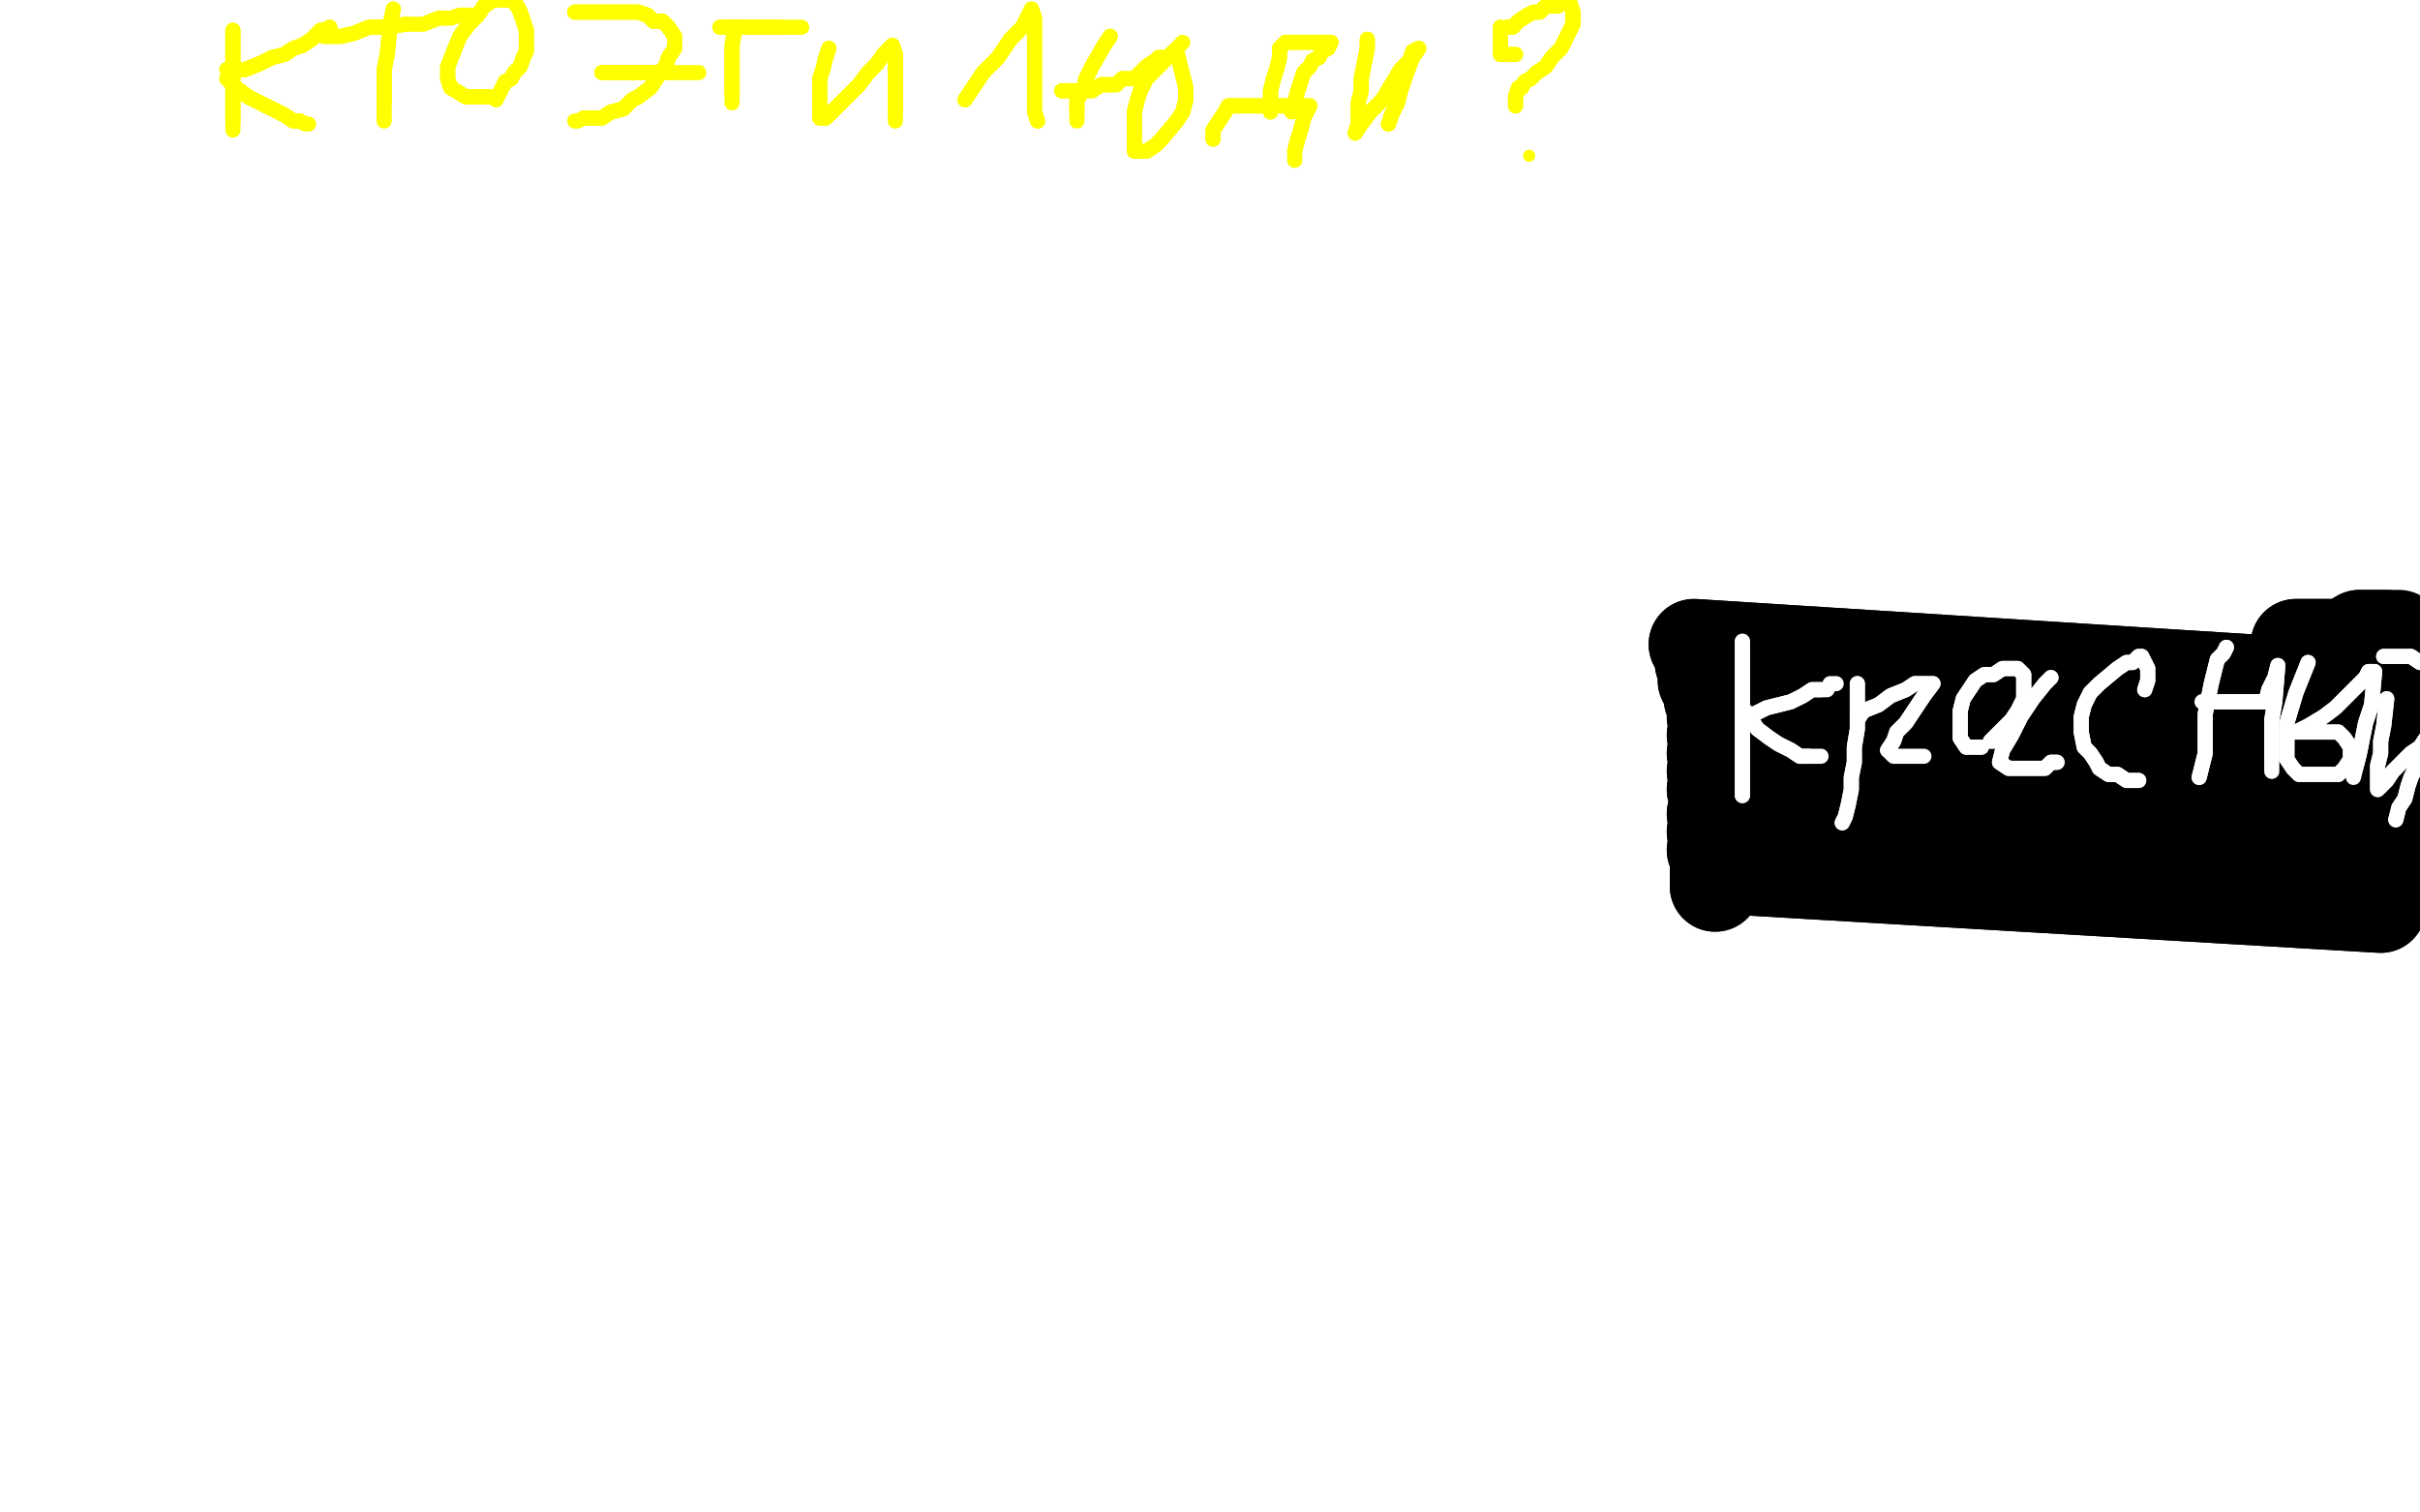 <?xml version="1.0" standalone="no"?>
<!DOCTYPE svg PUBLIC "-//W3C//DTD SVG 1.1//EN"
"http://www.w3.org/Graphics/SVG/1.1/DTD/svg11.dtd">

<svg width="800" height="500" version="1.1" xmlns="http://www.w3.org/2000/svg" xmlns:xlink="http://www.w3.org/1999/xlink" style="stroke-antialiasing: false"><desc>This SVG has been created on https://colorillo.com/</desc><rect x='0' y='0' width='800' height='500' style='fill: rgb(255,255,255); stroke-width:0' /><polyline points="77,10 77,14 77,14 77,18 77,18 77,22 77,22 77,26 77,26 77,33 77,33 77,37 77,37 77,40 77,40" style="fill: none; stroke: #ffff00; stroke-width: 5; stroke-linejoin: round; stroke-linecap: round; stroke-antialiasing: false; stroke-antialias: 0; opacity: 1.0"/>
<polyline points="77,10 77,14 77,14 77,18 77,18 77,22 77,22 77,26 77,26 77,33 77,33 77,37 77,37 77,40 77,43" style="fill: none; stroke: #ffff00; stroke-width: 5; stroke-linejoin: round; stroke-linecap: round; stroke-antialiasing: false; stroke-antialias: 0; opacity: 1.0"/>
<polyline points="75,26 78,29 78,29 82,32 82,32 86,34 86,34 94,38 94,38 97,40 97,40 99,40 99,40" style="fill: none; stroke: #ffff00; stroke-width: 5; stroke-linejoin: round; stroke-linecap: round; stroke-antialiasing: false; stroke-antialias: 0; opacity: 1.0"/>
<polyline points="75,26 78,29 78,29 82,32 82,32 86,34 86,34 94,38 94,38 97,40 97,40 99,40 101,41 102,41" style="fill: none; stroke: #ffff00; stroke-width: 5; stroke-linejoin: round; stroke-linecap: round; stroke-antialiasing: false; stroke-antialias: 0; opacity: 1.0"/>
<polyline points="75,23 77,23 77,23 81,23 81,23 86,21 86,21 90,19 90,19 94,18 94,18 97,16 97,16 100,15 103,13 106,10 107,10 109,9" style="fill: none; stroke: #ffff00; stroke-width: 5; stroke-linejoin: round; stroke-linecap: round; stroke-antialiasing: false; stroke-antialias: 0; opacity: 1.0"/>
<polyline points="75,23 77,23 77,23 81,23 81,23 86,21 86,21 90,19 90,19 94,18 94,18 97,16 100,15 103,13 106,10 107,10 109,9" style="fill: none; stroke: #ffff00; stroke-width: 5; stroke-linejoin: round; stroke-linecap: round; stroke-antialiasing: false; stroke-antialias: 0; opacity: 1.0"/>
<polyline points="107,12 109,12 109,12 113,12 113,12 117,11 117,11 122,9 122,9 128,9 128,9 134,8 134,8" style="fill: none; stroke: #ffff00; stroke-width: 5; stroke-linejoin: round; stroke-linecap: round; stroke-antialiasing: false; stroke-antialias: 0; opacity: 1.0"/>
<polyline points="107,12 109,12 109,12 113,12 113,12 117,11 117,11 122,9 122,9 128,9 128,9 134,8 140,8 145,6 149,6 152,5 155,5 156,5" style="fill: none; stroke: #ffff00; stroke-width: 5; stroke-linejoin: round; stroke-linecap: round; stroke-antialiasing: false; stroke-antialias: 0; opacity: 1.0"/>
<polyline points="130,3 129,8 129,8 128,18 128,18 127,23 127,23 127,27 127,27 127,31 127,31 127,34 127,34" style="fill: none; stroke: #ffff00; stroke-width: 5; stroke-linejoin: round; stroke-linecap: round; stroke-antialiasing: false; stroke-antialias: 0; opacity: 1.0"/>
<polyline points="130,3 129,8 129,8 128,18 128,18 127,23 127,23 127,27 127,27 127,31 127,31 127,34 127,37 127,40" style="fill: none; stroke: #ffff00; stroke-width: 5; stroke-linejoin: round; stroke-linecap: round; stroke-antialiasing: false; stroke-antialias: 0; opacity: 1.0"/>
<polyline points="162,32 160,32 160,32 157,32 157,32 154,32 154,32 149,29 149,29 148,26 148,26 148,22 148,22 150,17 152,12 155,8 158,5 160,2 163,0 165,0 167,0 169,0 171,2 172,4 173,7 174,10 174,13 174,17 173,19 172,22 170,24 169,26 167,27" style="fill: none; stroke: #ffff00; stroke-width: 5; stroke-linejoin: round; stroke-linecap: round; stroke-antialiasing: false; stroke-antialias: 0; opacity: 1.0"/>
<polyline points="162,32 160,32 160,32 157,32 157,32 154,32 154,32 149,29 149,29 148,26 148,26 148,22 150,17 152,12 155,8 158,5 160,2 163,0 165,0 167,0 169,0 171,2 172,4 173,7 174,10 174,13 174,17 173,19 172,22 170,24 169,26 167,27 166,29 165,31 164,33" style="fill: none; stroke: #ffff00; stroke-width: 5; stroke-linejoin: round; stroke-linecap: round; stroke-antialiasing: false; stroke-antialias: 0; opacity: 1.0"/>
<polyline points="190,4 192,4 192,4 194,4 194,4 197,4 197,4 199,4 199,4 202,4 202,4 204,4 204,4 208,4 211,4 214,5 216,7 219,7 221,9 223,12 223,16 221,19 220,22 218,24 217,26 215,29 211,32 209,33 206,36 202,37 199,39 196,39 193,39" style="fill: none; stroke: #ffff00; stroke-width: 5; stroke-linejoin: round; stroke-linecap: round; stroke-antialiasing: false; stroke-antialias: 0; opacity: 1.0"/>
<polyline points="190,4 192,4 192,4 194,4 194,4 197,4 197,4 199,4 199,4 202,4 202,4 204,4 208,4 211,4 214,5 216,7 219,7 221,9 223,12 223,16 221,19 220,22 218,24 217,26 215,29 211,32 209,33 206,36 202,37 199,39 196,39 193,39 191,40 190,40" style="fill: none; stroke: #ffff00; stroke-width: 5; stroke-linejoin: round; stroke-linecap: round; stroke-antialiasing: false; stroke-antialias: 0; opacity: 1.0"/>
<polyline points="199,24 201,24 201,24 203,24 203,24 207,24 207,24 211,24 211,24 216,24 216,24 221,24 221,24" style="fill: none; stroke: #ffff00; stroke-width: 5; stroke-linejoin: round; stroke-linecap: round; stroke-antialiasing: false; stroke-antialias: 0; opacity: 1.0"/>
<polyline points="199,24 201,24 201,24 203,24 203,24 207,24 207,24 211,24 211,24 216,24 216,24 221,24 228,24 230,24 231,24" style="fill: none; stroke: #ffff00; stroke-width: 5; stroke-linejoin: round; stroke-linecap: round; stroke-antialiasing: false; stroke-antialias: 0; opacity: 1.0"/>
<polyline points="238,9 241,9 241,9 244,9 244,9 248,9 248,9 252,9 252,9 255,9 255,9 258,9 258,9" style="fill: none; stroke: #ffff00; stroke-width: 5; stroke-linejoin: round; stroke-linecap: round; stroke-antialiasing: false; stroke-antialias: 0; opacity: 1.0"/>
<polyline points="238,9 241,9 241,9 244,9 244,9 248,9 248,9 252,9 252,9 255,9 255,9 258,9 262,9 264,9 265,9" style="fill: none; stroke: #ffff00; stroke-width: 5; stroke-linejoin: round; stroke-linecap: round; stroke-antialiasing: false; stroke-antialias: 0; opacity: 1.0"/>
<polyline points="243,9 242,15 242,15 242,18 242,18 242,22 242,22 242,25 242,25 242,28 242,31" style="fill: none; stroke: #ffff00; stroke-width: 5; stroke-linejoin: round; stroke-linecap: round; stroke-antialiasing: false; stroke-antialias: 0; opacity: 1.0"/>
<polyline points="243,9 242,15 242,15 242,18 242,18 242,22 242,22 242,25 242,28 242,31 242,34" style="fill: none; stroke: #ffff00; stroke-width: 5; stroke-linejoin: round; stroke-linecap: round; stroke-antialiasing: false; stroke-antialias: 0; opacity: 1.0"/>
<polyline points="274,16 273,19 273,19 272,23 272,23 271,26 271,26 271,30 271,30 271,33 271,33 271,36 271,36 271,39 273,39 276,36 280,32 284,28 287,24 290,21 292,18 294,16 295,15 296,18 296,23 296,26 296,30 296,34 296,37" style="fill: none; stroke: #ffff00; stroke-width: 5; stroke-linejoin: round; stroke-linecap: round; stroke-antialiasing: false; stroke-antialias: 0; opacity: 1.0"/>
<polyline points="274,16 273,19 273,19 272,23 272,23 271,26 271,26 271,30 271,30 271,33 271,33 271,36 271,39 273,39 276,36 280,32 284,28 287,24 290,21 292,18 294,16 295,15 296,18 296,23 296,26 296,30 296,34 296,37 296,40" style="fill: none; stroke: #ffff00; stroke-width: 5; stroke-linejoin: round; stroke-linecap: round; stroke-antialiasing: false; stroke-antialias: 0; opacity: 1.0"/>
<polyline points="319,33 321,30 321,30 325,24 325,24 330,19 330,19 334,13 334,13 338,9 338,9 340,5 340,5 341,3 342,6 342,11 342,16 342,21 342,26 342,30 342,33 342,37 343,40" style="fill: none; stroke: #ffff00; stroke-width: 5; stroke-linejoin: round; stroke-linecap: round; stroke-antialiasing: false; stroke-antialias: 0; opacity: 1.0"/>
<polyline points="319,33 321,30 321,30 325,24 325,24 330,19 330,19 334,13 334,13 338,9 338,9 340,5 341,3 342,6 342,11 342,16 342,21 342,26 342,30 342,33 342,37 343,40" style="fill: none; stroke: #ffff00; stroke-width: 5; stroke-linejoin: round; stroke-linecap: round; stroke-antialiasing: false; stroke-antialias: 0; opacity: 1.0"/>
<polyline points="367,12 365,15 365,15 361,22 361,22 359,26 359,26 358,30 358,30 356,33 356,33 356,37 356,37" style="fill: none; stroke: #ffff00; stroke-width: 5; stroke-linejoin: round; stroke-linecap: round; stroke-antialiasing: false; stroke-antialias: 0; opacity: 1.0"/>
<polyline points="351,30 353,30 353,30 355,30 355,30 358,30 358,30 361,30 361,30 364,28 364,28 369,28 369,28" style="fill: none; stroke: #ffff00; stroke-width: 5; stroke-linejoin: round; stroke-linecap: round; stroke-antialiasing: false; stroke-antialias: 0; opacity: 1.0"/>
<polyline points="367,12 365,15 365,15 361,22 361,22 359,26 359,26 358,30 358,30 356,33 356,33 356,37 356,40" style="fill: none; stroke: #ffff00; stroke-width: 5; stroke-linejoin: round; stroke-linecap: round; stroke-antialiasing: false; stroke-antialias: 0; opacity: 1.0"/>
<polyline points="369,28 371,26 373,26 374,26 375,26 376,25 378,23 379,22 382,20 383,19 385,19 386,19 388,17 389,17 390,21 391,25 392,29 392,33 391,37 389,40 384,46 382,48 379,50 378,50 377,50 375,50 375,45 375,41 375,37 376,33 377,30 379,26 384,21 386,19" style="fill: none; stroke: #ffff00; stroke-width: 5; stroke-linejoin: round; stroke-linecap: round; stroke-antialiasing: false; stroke-antialias: 0; opacity: 1.0"/>
<polyline points="351,30 353,30 353,30 355,30 355,30 358,30 358,30 361,30 361,30 364,28 364,28 369,28 371,26 373,26 374,26 375,26 376,25 378,23 379,22 382,20 383,19 385,19 386,19 388,17 389,17 390,21 391,25 392,29 392,33 391,37 389,40 384,46 382,48 379,50 378,50 377,50 375,50 375,45 375,41 375,37 376,33 377,30 379,26 384,21 386,19 388,17 389,16 391,14" style="fill: none; stroke: #ffff00; stroke-width: 5; stroke-linejoin: round; stroke-linecap: round; stroke-antialiasing: false; stroke-antialias: 0; opacity: 1.0"/>
<polyline points="401,46 401,43 401,43 403,40 403,40 405,37 405,37 406,35 406,35 408,35 408,35 409,35 411,35 412,35 414,35 416,35 417,35 419,35 420,35 422,35 424,35 427,35 431,35 433,35 431,39 430,43 429,46 428,50" style="fill: none; stroke: #ffff00; stroke-width: 5; stroke-linejoin: round; stroke-linecap: round; stroke-antialiasing: false; stroke-antialias: 0; opacity: 1.0"/>
<polyline points="420,37 420,30 420,30 421,26 421,26 422,23 422,23 423,19 423,19 423,16 423,16" style="fill: none; stroke: #ffff00; stroke-width: 5; stroke-linejoin: round; stroke-linecap: round; stroke-antialiasing: false; stroke-antialias: 0; opacity: 1.0"/>
<polyline points="401,46 401,43 401,43 403,40 403,40 405,37 405,37 406,35 406,35 408,35 409,35 411,35 412,35 414,35 416,35 417,35 419,35 420,35 422,35 424,35 427,35 431,35 433,35 431,39 430,43 429,46 428,50 428,53" style="fill: none; stroke: #ffff00; stroke-width: 5; stroke-linejoin: round; stroke-linecap: round; stroke-antialiasing: false; stroke-antialias: 0; opacity: 1.0"/>
<polyline points="423,16 425,14 430,14 433,14 435,14 437,14 439,14 440,14 439,16 437,17 436,19 434,20 433,22 431,24 429,30 428,34" style="fill: none; stroke: #ffff00; stroke-width: 5; stroke-linejoin: round; stroke-linecap: round; stroke-antialiasing: false; stroke-antialias: 0; opacity: 1.0"/>
<polyline points="420,37 420,30 420,30 421,26 421,26 422,23 422,23 423,19 423,19 423,16 425,14 430,14 433,14 435,14 437,14 439,14 440,14 439,16 437,17 436,19 434,20 433,22 431,24 429,30 428,34 427,37" style="fill: none; stroke: #ffff00; stroke-width: 5; stroke-linejoin: round; stroke-linecap: round; stroke-antialiasing: false; stroke-antialias: 0; opacity: 1.0"/>
<polyline points="452,13 452,16 452,16 451,21 451,21 450,26 450,26 450,30 450,30 449,34 449,34 449,41 449,41 448,44 450,41 453,37 457,33 460,28 463,23 466,20 467,17 469,16 467,19 465,24 463,30 462,34 460,38 459,41" style="fill: none; stroke: #ffff00; stroke-width: 5; stroke-linejoin: round; stroke-linecap: round; stroke-antialiasing: false; stroke-antialias: 0; opacity: 1.0"/>
<polyline points="452,13 452,16 452,16 451,21 451,21 450,26 450,26 450,30 450,30 449,34 449,34 449,41 448,44 450,41 453,37 457,33 460,28 463,23 466,20 467,17 469,16 467,19 465,24 463,30 462,34 460,38 459,41" style="fill: none; stroke: #ffff00; stroke-width: 5; stroke-linejoin: round; stroke-linecap: round; stroke-antialiasing: false; stroke-antialias: 0; opacity: 1.0"/>
<polyline points="501,18 496,18 496,18 496,18 496,18 496,13 496,9 496,9 496,9 496,9" style="fill: none; stroke: #ffff00; stroke-width: 5; stroke-linejoin: round; stroke-linecap: round; stroke-antialiasing: false; stroke-antialias: 0; opacity: 1.0"/>
<polyline points="501,18 496,18 496,18 496,18 496,13 496,9 496,9 496,9 496,9 496,9" style="fill: none; stroke: #ffff00; stroke-width: 5; stroke-linejoin: round; stroke-linecap: round; stroke-antialiasing: false; stroke-antialias: 0; opacity: 1.0"/>
<polyline points="498,9 500,9 500,9 502,7 502,7 505,5 505,5 507,4 507,4 509,4 509,4 511,2 511,2 513,2 515,2 516,1 518,1 519,1 520,4 520,8 518,12 516,16 513,19 511,22 508,24 506,26 504,27 503,29 502,29 501,32 501,35" style="fill: none; stroke: #ffff00; stroke-width: 5; stroke-linejoin: round; stroke-linecap: round; stroke-antialiasing: false; stroke-antialias: 0; opacity: 1.0"/>
<polyline points="498,9 500,9 500,9 502,7 502,7 505,5 505,5 507,4 507,4 509,4 509,4 511,2 513,2 515,2 516,1 518,1 519,1 520,4 520,8 518,12 516,16 513,19 511,22 508,24 506,26 504,27 503,29 502,29 501,32 501,35" style="fill: none; stroke: #ffff00; stroke-width: 5; stroke-linejoin: round; stroke-linecap: round; stroke-antialiasing: false; stroke-antialias: 0; opacity: 1.0"/>
<circle cx="505.5" cy="51.5" r="2" style="fill: #ffff00; stroke-antialiasing: false; stroke-antialias: 0; opacity: 1.0"/>
<polyline points="567,293 567,287 567,287 787,300 787,300 566,281 566,281 787,300 787,300 566,275 566,275 787,300 787,300 566,269 566,269 789,296 789,296 566,269 566,269 791,293 791,293 566,261 791,293 566,261 794,288 566,255 794,288 566,249 794,288 566,249 796,282 566,249 796,276 566,243 796,276 566,243 796,270 566,237 796,270 566,237 796,264 565,231 796,264 563,225 796,264 563,225 796,258 562,219 796,258 562,219 796,252 560,213 796,246 560,213 796,240 560,213 796,234 560,213 796,228" style="fill: none; stroke: #000000; stroke-width: 30; stroke-linejoin: round; stroke-linecap: round; stroke-antialiasing: false; stroke-antialias: 0; opacity: 1.0"/>
<polyline points="567,293 567,287 567,287 787,300 787,300 566,281 566,281 787,300 787,300 566,275 566,275 787,300 787,300 566,269 566,269 789,296 789,296 566,269 566,269 791,293 566,261 791,293 566,261 794,288 566,255 794,288 566,249 794,288 566,249 796,282 566,249 796,276 566,243 796,276 566,243 796,270 566,237 796,270 566,237 796,264 565,231 796,264 563,225 796,264 563,225 796,258 562,219 796,258 562,219 796,252 560,213 796,246 560,213 796,240 560,213 796,234 560,213 796,228" style="fill: none; stroke: #000000; stroke-width: 30; stroke-linejoin: round; stroke-linecap: round; stroke-antialiasing: false; stroke-antialias: 0; opacity: 1.0"/>
<polyline points="759,213 764,213 764,213 769,213 769,213 775,213 775,213 780,210 780,210 785,210 785,210 789,210 789,210" style="fill: none; stroke: #000000; stroke-width: 30; stroke-linejoin: round; stroke-linecap: round; stroke-antialiasing: false; stroke-antialias: 0; opacity: 1.0"/>
<polyline points="759,213 764,213 764,213 769,213 769,213 775,213 775,213 780,210 780,210 785,210 785,210 789,210 793,210" style="fill: none; stroke: #000000; stroke-width: 30; stroke-linejoin: round; stroke-linecap: round; stroke-antialiasing: false; stroke-antialias: 0; opacity: 1.0"/>
<polyline points="534,243 534,249 534,249 534,255 534,255 534,261 534,261 534,267 534,267 534,273 534,273" style="fill: none; stroke: #ffffff; stroke-width: 5; stroke-linejoin: round; stroke-linecap: round; stroke-antialiasing: false; stroke-antialias: 0; opacity: 1.0"/>
<polyline points="534,243 534,249 534,249 534,255 534,255 534,261 534,261 534,267 534,267 534,273 533,281 532,287 532,293" style="fill: none; stroke: #ffffff; stroke-width: 5; stroke-linejoin: round; stroke-linecap: round; stroke-antialiasing: false; stroke-antialias: 0; opacity: 1.0"/>
<polyline points="576,212 576,216 576,216 576,222 576,222 576,228 576,228 576,234 576,234 576,240 576,240 576,246 576,246 576,251 576,255 576,259 576,263" style="fill: none; stroke: #ffffff; stroke-width: 5; stroke-linejoin: round; stroke-linecap: round; stroke-antialiasing: false; stroke-antialias: 0; opacity: 1.0"/>
<polyline points="576,212 576,216 576,216 576,222 576,222 576,228 576,228 576,234 576,234 576,240 576,240 576,246 576,251 576,255 576,259 576,263" style="fill: none; stroke: #ffffff; stroke-width: 5; stroke-linejoin: round; stroke-linecap: round; stroke-antialiasing: false; stroke-antialias: 0; opacity: 1.0"/>
<polyline points="577,235 581,241 581,241 585,244 585,244 588,246 588,246 592,248 592,248 595,250 595,250 598,250 598,250" style="fill: none; stroke: #ffffff; stroke-width: 5; stroke-linejoin: round; stroke-linecap: round; stroke-antialiasing: false; stroke-antialias: 0; opacity: 1.0"/>
<polyline points="577,235 581,241 581,241 585,244 585,244 588,246 588,246 592,248 592,248 595,250 595,250 598,250 600,250 602,250" style="fill: none; stroke: #ffffff; stroke-width: 5; stroke-linejoin: round; stroke-linecap: round; stroke-antialiasing: false; stroke-antialias: 0; opacity: 1.0"/>
<polyline points="578,238 580,236 580,236 584,234 584,234 592,232 592,232 596,230 596,230 599,228 599,228 602,228 602,228" style="fill: none; stroke: #ffffff; stroke-width: 5; stroke-linejoin: round; stroke-linecap: round; stroke-antialiasing: false; stroke-antialias: 0; opacity: 1.0"/>
<polyline points="578,238 580,236 580,236 584,234 584,234 592,232 592,232 596,230 596,230 599,228 599,228 602,228 604,228 605,226 607,226" style="fill: none; stroke: #ffffff; stroke-width: 5; stroke-linejoin: round; stroke-linecap: round; stroke-antialiasing: false; stroke-antialias: 0; opacity: 1.0"/>
<polyline points="614,226 614,230 614,230 614,241 614,241 613,247 613,247 613,252 613,252 612,257 612,257 612,261 612,261 611,266 610,270 609,272" style="fill: none; stroke: #ffffff; stroke-width: 5; stroke-linejoin: round; stroke-linecap: round; stroke-antialiasing: false; stroke-antialias: 0; opacity: 1.0"/>
<polyline points="614,226 614,230 614,230 614,241 614,241 613,247 613,247 613,252 613,252 612,257 612,257 612,261 611,266 610,270 609,272" style="fill: none; stroke: #ffffff; stroke-width: 5; stroke-linejoin: round; stroke-linecap: round; stroke-antialiasing: false; stroke-antialias: 0; opacity: 1.0"/>
<polyline points="614,238 616,235 616,235 621,233 621,233 625,230 625,230 630,228 630,228 633,226 633,226 636,226 636,226 639,226 636,230 630,239 627,242 626,245 624,248" style="fill: none; stroke: #ffffff; stroke-width: 5; stroke-linejoin: round; stroke-linecap: round; stroke-antialiasing: false; stroke-antialias: 0; opacity: 1.0"/>
<polyline points="614,238 616,235 616,235 621,233 621,233 625,230 625,230 630,228 630,228 633,226 633,226 636,226 639,226 636,230 630,239 627,242 626,245 624,248 626,250 628,250 630,250 632,250 634,250 636,250" style="fill: none; stroke: #ffffff; stroke-width: 5; stroke-linejoin: round; stroke-linecap: round; stroke-antialiasing: false; stroke-antialias: 0; opacity: 1.0"/>
<polyline points="655,247 653,247 653,247 651,247 651,247 650,247 650,247 648,244 648,244 648,235 649,231 651,228 653,225 656,223 659,223 662,221 665,221 667,221 669,223 669,227 669,231 667,235 665,238 661,243 659,245 658,245 660,243 663,240 666,237 669,234 672,231 676,226 678,224 676,226 672,231 668,237 665,243 662,248 661,252 664,254 667,254 670,254 673,254 676,254 678,252 680,252" style="fill: none; stroke: #ffffff; stroke-width: 5; stroke-linejoin: round; stroke-linecap: round; stroke-antialiasing: false; stroke-antialias: 0; opacity: 1.0"/>
<polyline points="655,247 653,247 653,247 651,247 651,247 650,247 650,247 648,244 648,235 649,231 651,228 653,225 656,223 659,223 662,221 665,221 667,221 669,223 669,227 669,231 667,235 665,238 661,243 659,245 658,245 660,243 663,240 666,237 669,234 672,231 676,226 678,224 676,226 672,231 668,237 665,243 662,248 661,252 664,254 667,254 670,254 673,254 676,254 678,252 680,252" style="fill: none; stroke: #ffffff; stroke-width: 5; stroke-linejoin: round; stroke-linecap: round; stroke-antialiasing: false; stroke-antialias: 0; opacity: 1.0"/>
<polyline points="707,258 703,258 703,258 700,256 700,256 697,256 697,256 694,254 694,254 693,252 693,252 691,249 691,249 689,247 688,242 688,237 689,233 691,229 694,226 700,221 703,219 705,219 707,217 708,217 710,221 710,225 709,228" style="fill: none; stroke: #ffffff; stroke-width: 5; stroke-linejoin: round; stroke-linecap: round; stroke-antialiasing: false; stroke-antialias: 0; opacity: 1.0"/>
<polyline points="707,258 703,258 703,258 700,256 700,256 697,256 697,256 694,254 694,254 693,252 693,252 691,249 689,247 688,242 688,237 689,233 691,229 694,226 700,221 703,219 705,219 707,217 708,217 710,221 710,225 709,228" style="fill: none; stroke: #ffffff; stroke-width: 5; stroke-linejoin: round; stroke-linecap: round; stroke-antialiasing: false; stroke-antialias: 0; opacity: 1.0"/>
<polyline points="736,214 735,216 735,216 733,218 733,218 732,222 732,222 731,226 731,226 730,231 730,231 729,236 729,236 729,241 729,245 729,249 728,253 727,257" style="fill: none; stroke: #ffffff; stroke-width: 5; stroke-linejoin: round; stroke-linecap: round; stroke-antialiasing: false; stroke-antialias: 0; opacity: 1.0"/>
<polyline points="736,214 735,216 735,216 733,218 733,218 732,222 732,222 731,226 731,226 730,231 730,231 729,236 729,241 729,245 729,249 728,253 727,257" style="fill: none; stroke: #ffffff; stroke-width: 5; stroke-linejoin: round; stroke-linecap: round; stroke-antialiasing: false; stroke-antialias: 0; opacity: 1.0"/>
<polyline points="728,232 733,232 733,232 735,232 735,232 738,232 738,232 740,232 740,232 742,232 742,232 744,232 744,232 745,232 747,232 749,232 750,228 752,224 753,220 752,232 751,238 751,243 751,247 751,251" style="fill: none; stroke: #ffffff; stroke-width: 5; stroke-linejoin: round; stroke-linecap: round; stroke-antialiasing: false; stroke-antialias: 0; opacity: 1.0"/>
<polyline points="728,232 733,232 733,232 735,232 735,232 738,232 738,232 740,232 740,232 742,232 742,232 744,232 745,232 747,232 749,232 750,228 752,224 753,220 752,232 751,238 751,243 751,247 751,251 751,255" style="fill: none; stroke: #ffffff; stroke-width: 5; stroke-linejoin: round; stroke-linecap: round; stroke-antialiasing: false; stroke-antialias: 0; opacity: 1.0"/>
<polyline points="763,219 761,224 761,224 759,229 759,229 756,239 756,239 756,243 756,243 756,247 756,247 756,251 758,254 760,256 764,256 767,256 770,256 773,256 775,254 777,251 777,247 775,244 773,242 770,242 767,242 765,242 762,242 760,242 757,242 759,242 763,240 768,237 772,234 776,230 779,227 782,224 783,222 785,222 784,233 782,239 781,244 780,249 779,253" style="fill: none; stroke: #ffffff; stroke-width: 5; stroke-linejoin: round; stroke-linecap: round; stroke-antialiasing: false; stroke-antialias: 0; opacity: 1.0"/>
<polyline points="763,219 761,224 761,224 759,229 759,229 756,239 756,239 756,243 756,243 756,247 756,251 758,254 760,256 764,256 767,256 770,256 773,256 775,254 777,251 777,247 775,244 773,242 770,242 767,242 765,242 762,242 760,242 757,242 759,242 763,240 768,237 772,234 776,230 779,227 782,224 783,222 785,222 784,233 782,239 781,244 780,249 779,253 778,257" style="fill: none; stroke: #ffffff; stroke-width: 5; stroke-linejoin: round; stroke-linecap: round; stroke-antialiasing: false; stroke-antialias: 0; opacity: 1.0"/>
<polyline points="789,231 788,240 788,240 787,245 787,245 787,249 787,249 786,253 786,253 786,257 786,257 786,261 789,258 791,255 794,252 797,249 800,247 802,244 804,242 802,245 799,253 797,257 796,260 795,264 793,267 792,271" style="fill: none; stroke: #ffffff; stroke-width: 5; stroke-linejoin: round; stroke-linecap: round; stroke-antialiasing: false; stroke-antialias: 0; opacity: 1.0"/>
<polyline points="789,231 788,240 788,240 787,245 787,245 787,249 787,249 786,253 786,253 786,257 786,261 789,258 791,255 794,252 797,249 800,247 802,244 804,242 802,245 799,253 797,257 796,260 795,264 793,267 792,271" style="fill: none; stroke: #ffffff; stroke-width: 5; stroke-linejoin: round; stroke-linecap: round; stroke-antialiasing: false; stroke-antialias: 0; opacity: 1.0"/>
<polyline points="788,217 791,217 791,217 797,217 797,217 800,219 800,219 803,219 803,219 805,221 805,221 807,221 807,221" style="fill: none; stroke: #ffffff; stroke-width: 5; stroke-linejoin: round; stroke-linecap: round; stroke-antialiasing: false; stroke-antialias: 0; opacity: 1.0"/>
<polyline points="788,217 791,217 791,217 797,217 797,217 800,219 800,219 803,219 803,219 805,221 805,221 807,221 809,223 812,225 813,227" style="fill: none; stroke: #ffffff; stroke-width: 5; stroke-linejoin: round; stroke-linecap: round; stroke-antialiasing: false; stroke-antialias: 0; opacity: 1.0"/>
</svg>
